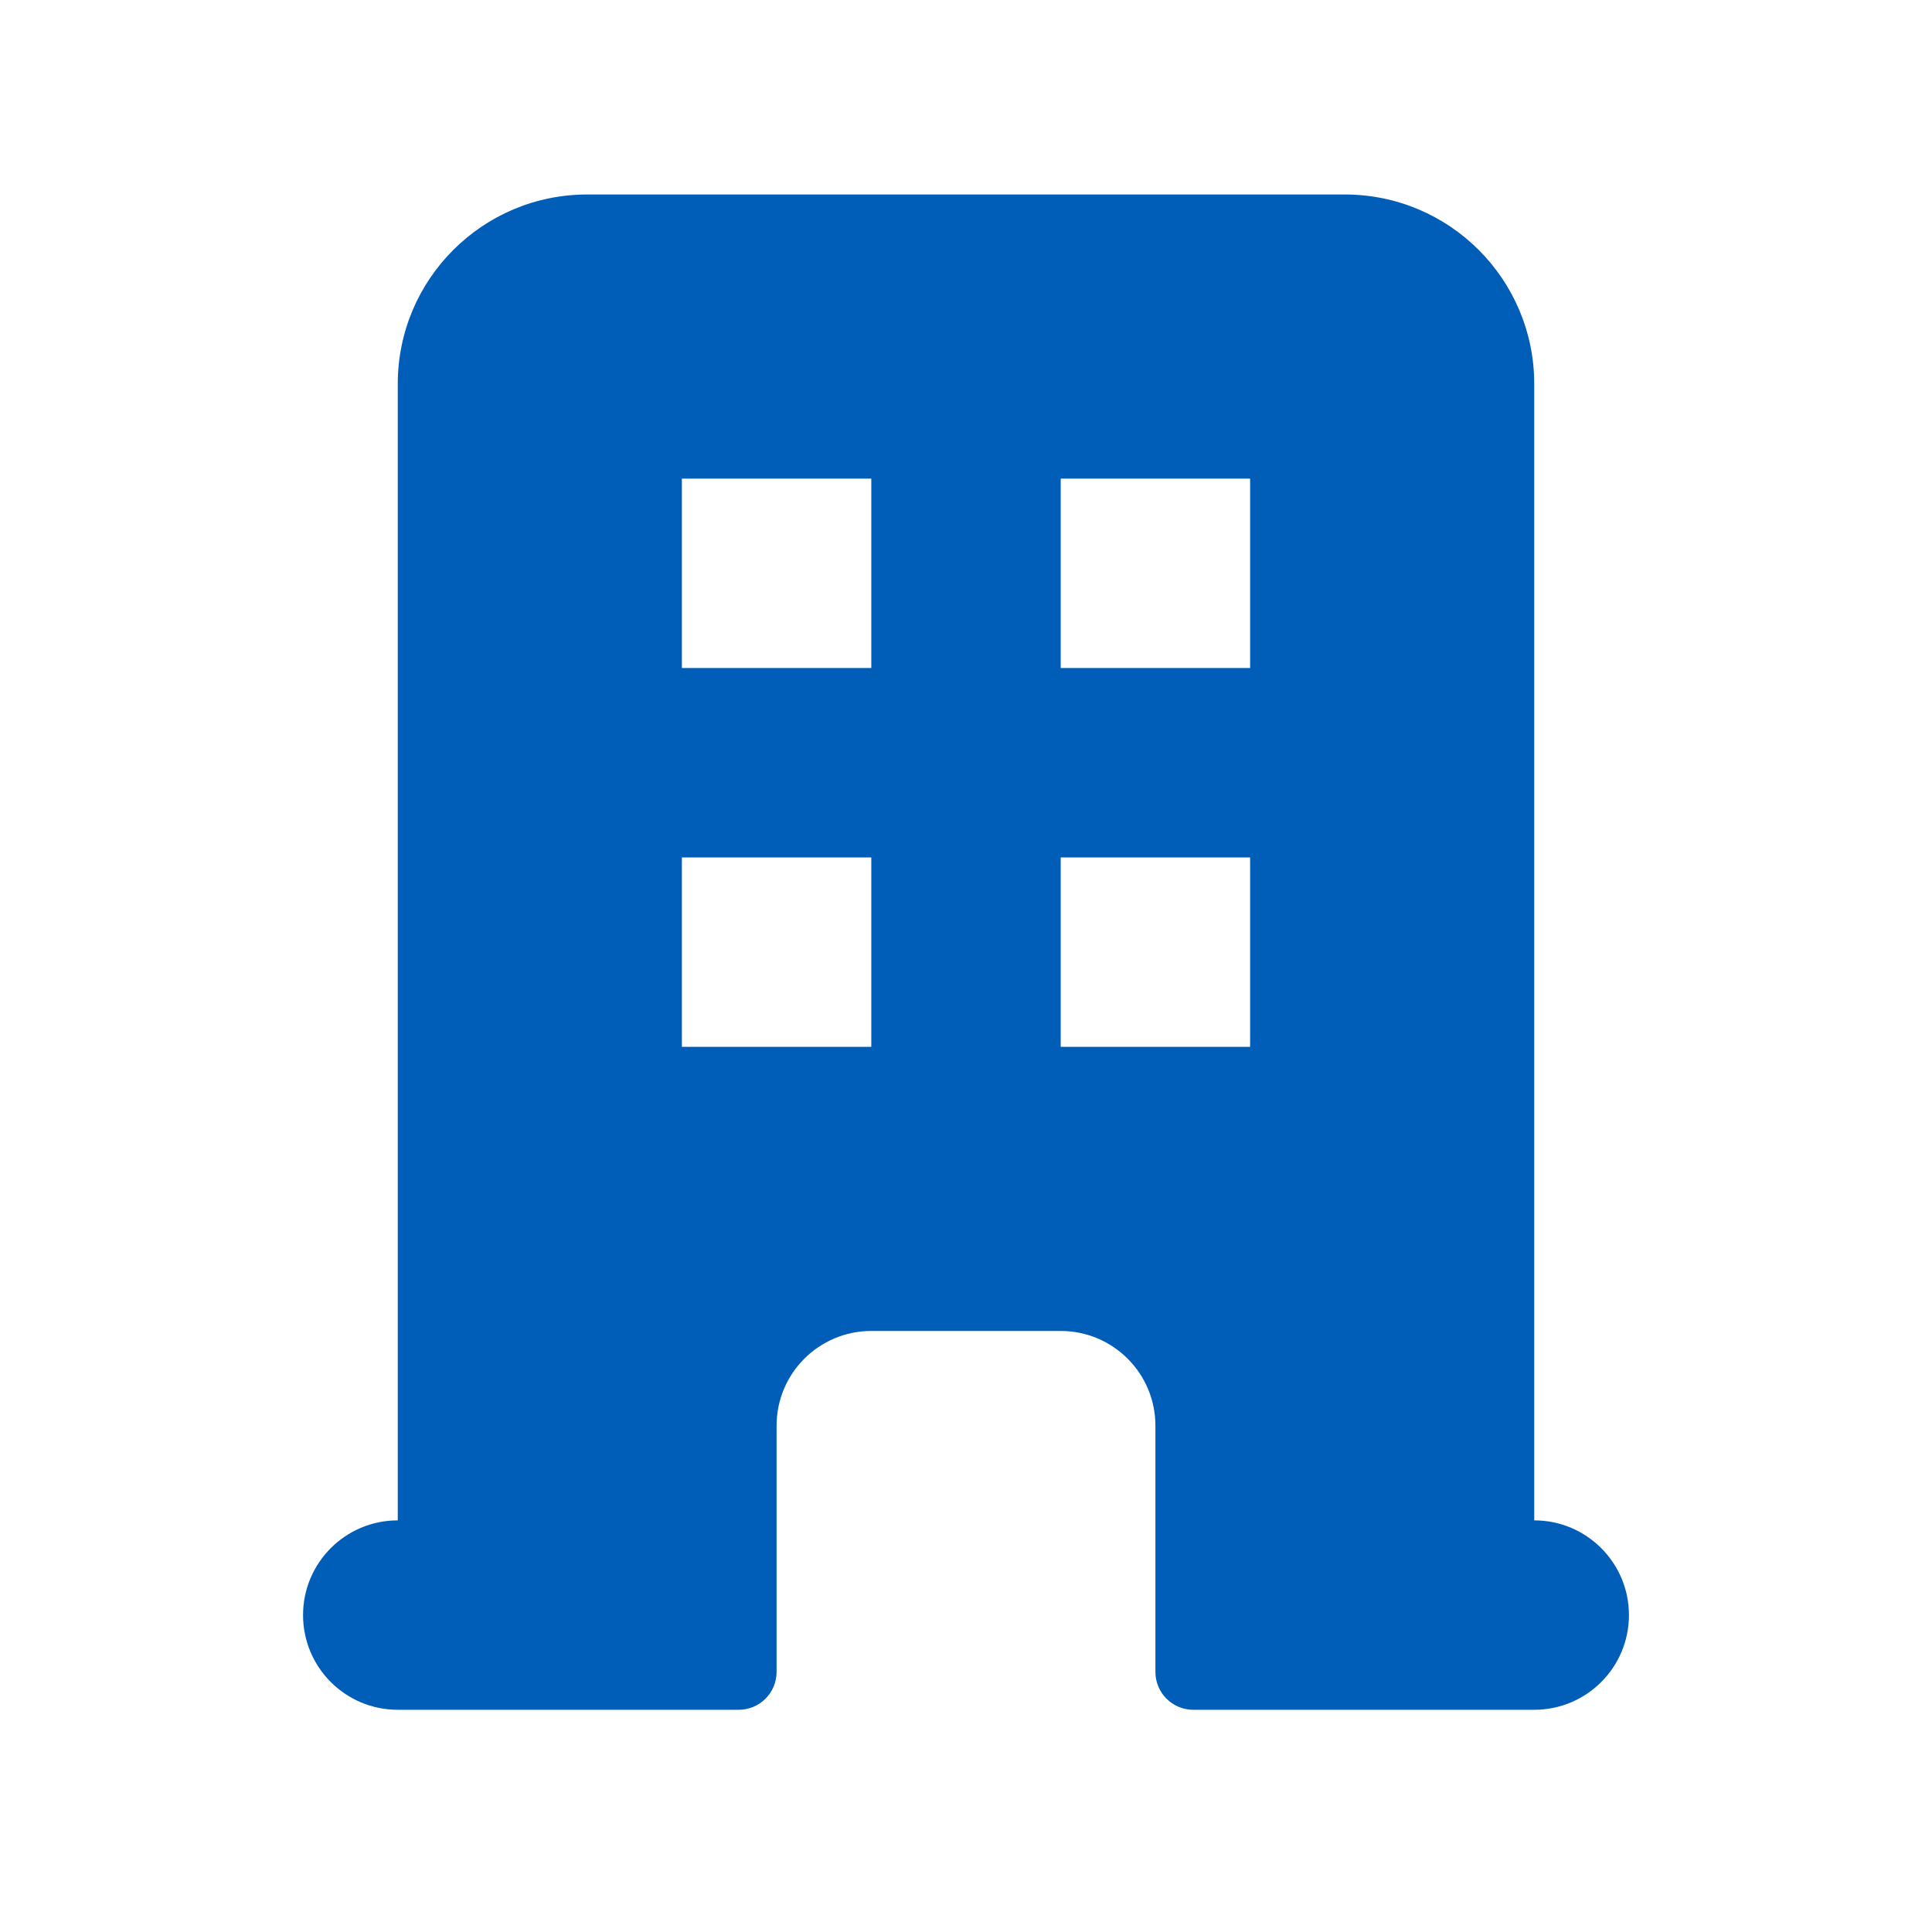 <?xml version="1.0" encoding="UTF-8"?> <svg xmlns="http://www.w3.org/2000/svg" width="51" height="51" viewBox="0 0 51 51" fill="none"><path fill-rule="evenodd" clip-rule="evenodd" d="M10.5 10.134C10.5 7.373 12.739 5.134 15.5 5.134H35.5C38.261 5.134 40.5 7.373 40.5 10.134V40.134C41.881 40.134 43 41.254 43 42.634C43 44.015 41.881 45.134 40.5 45.134H31.5C30.948 45.134 30.5 44.687 30.5 44.134V37.634C30.5 36.254 29.381 35.134 28 35.134H23C21.619 35.134 20.5 36.254 20.5 37.634V44.134C20.5 44.687 20.052 45.134 19.5 45.134H10.5C9.119 45.134 8 44.015 8 42.634C8 41.254 9.119 40.134 10.5 40.134V10.134ZM18 12.634H23V17.634H18V12.634ZM23 22.634H18V27.634H23V22.634ZM28 12.634H33V17.634H28V12.634ZM33 22.634H28V27.634H33V22.634Z" fill="#005EB8"></path></svg> 